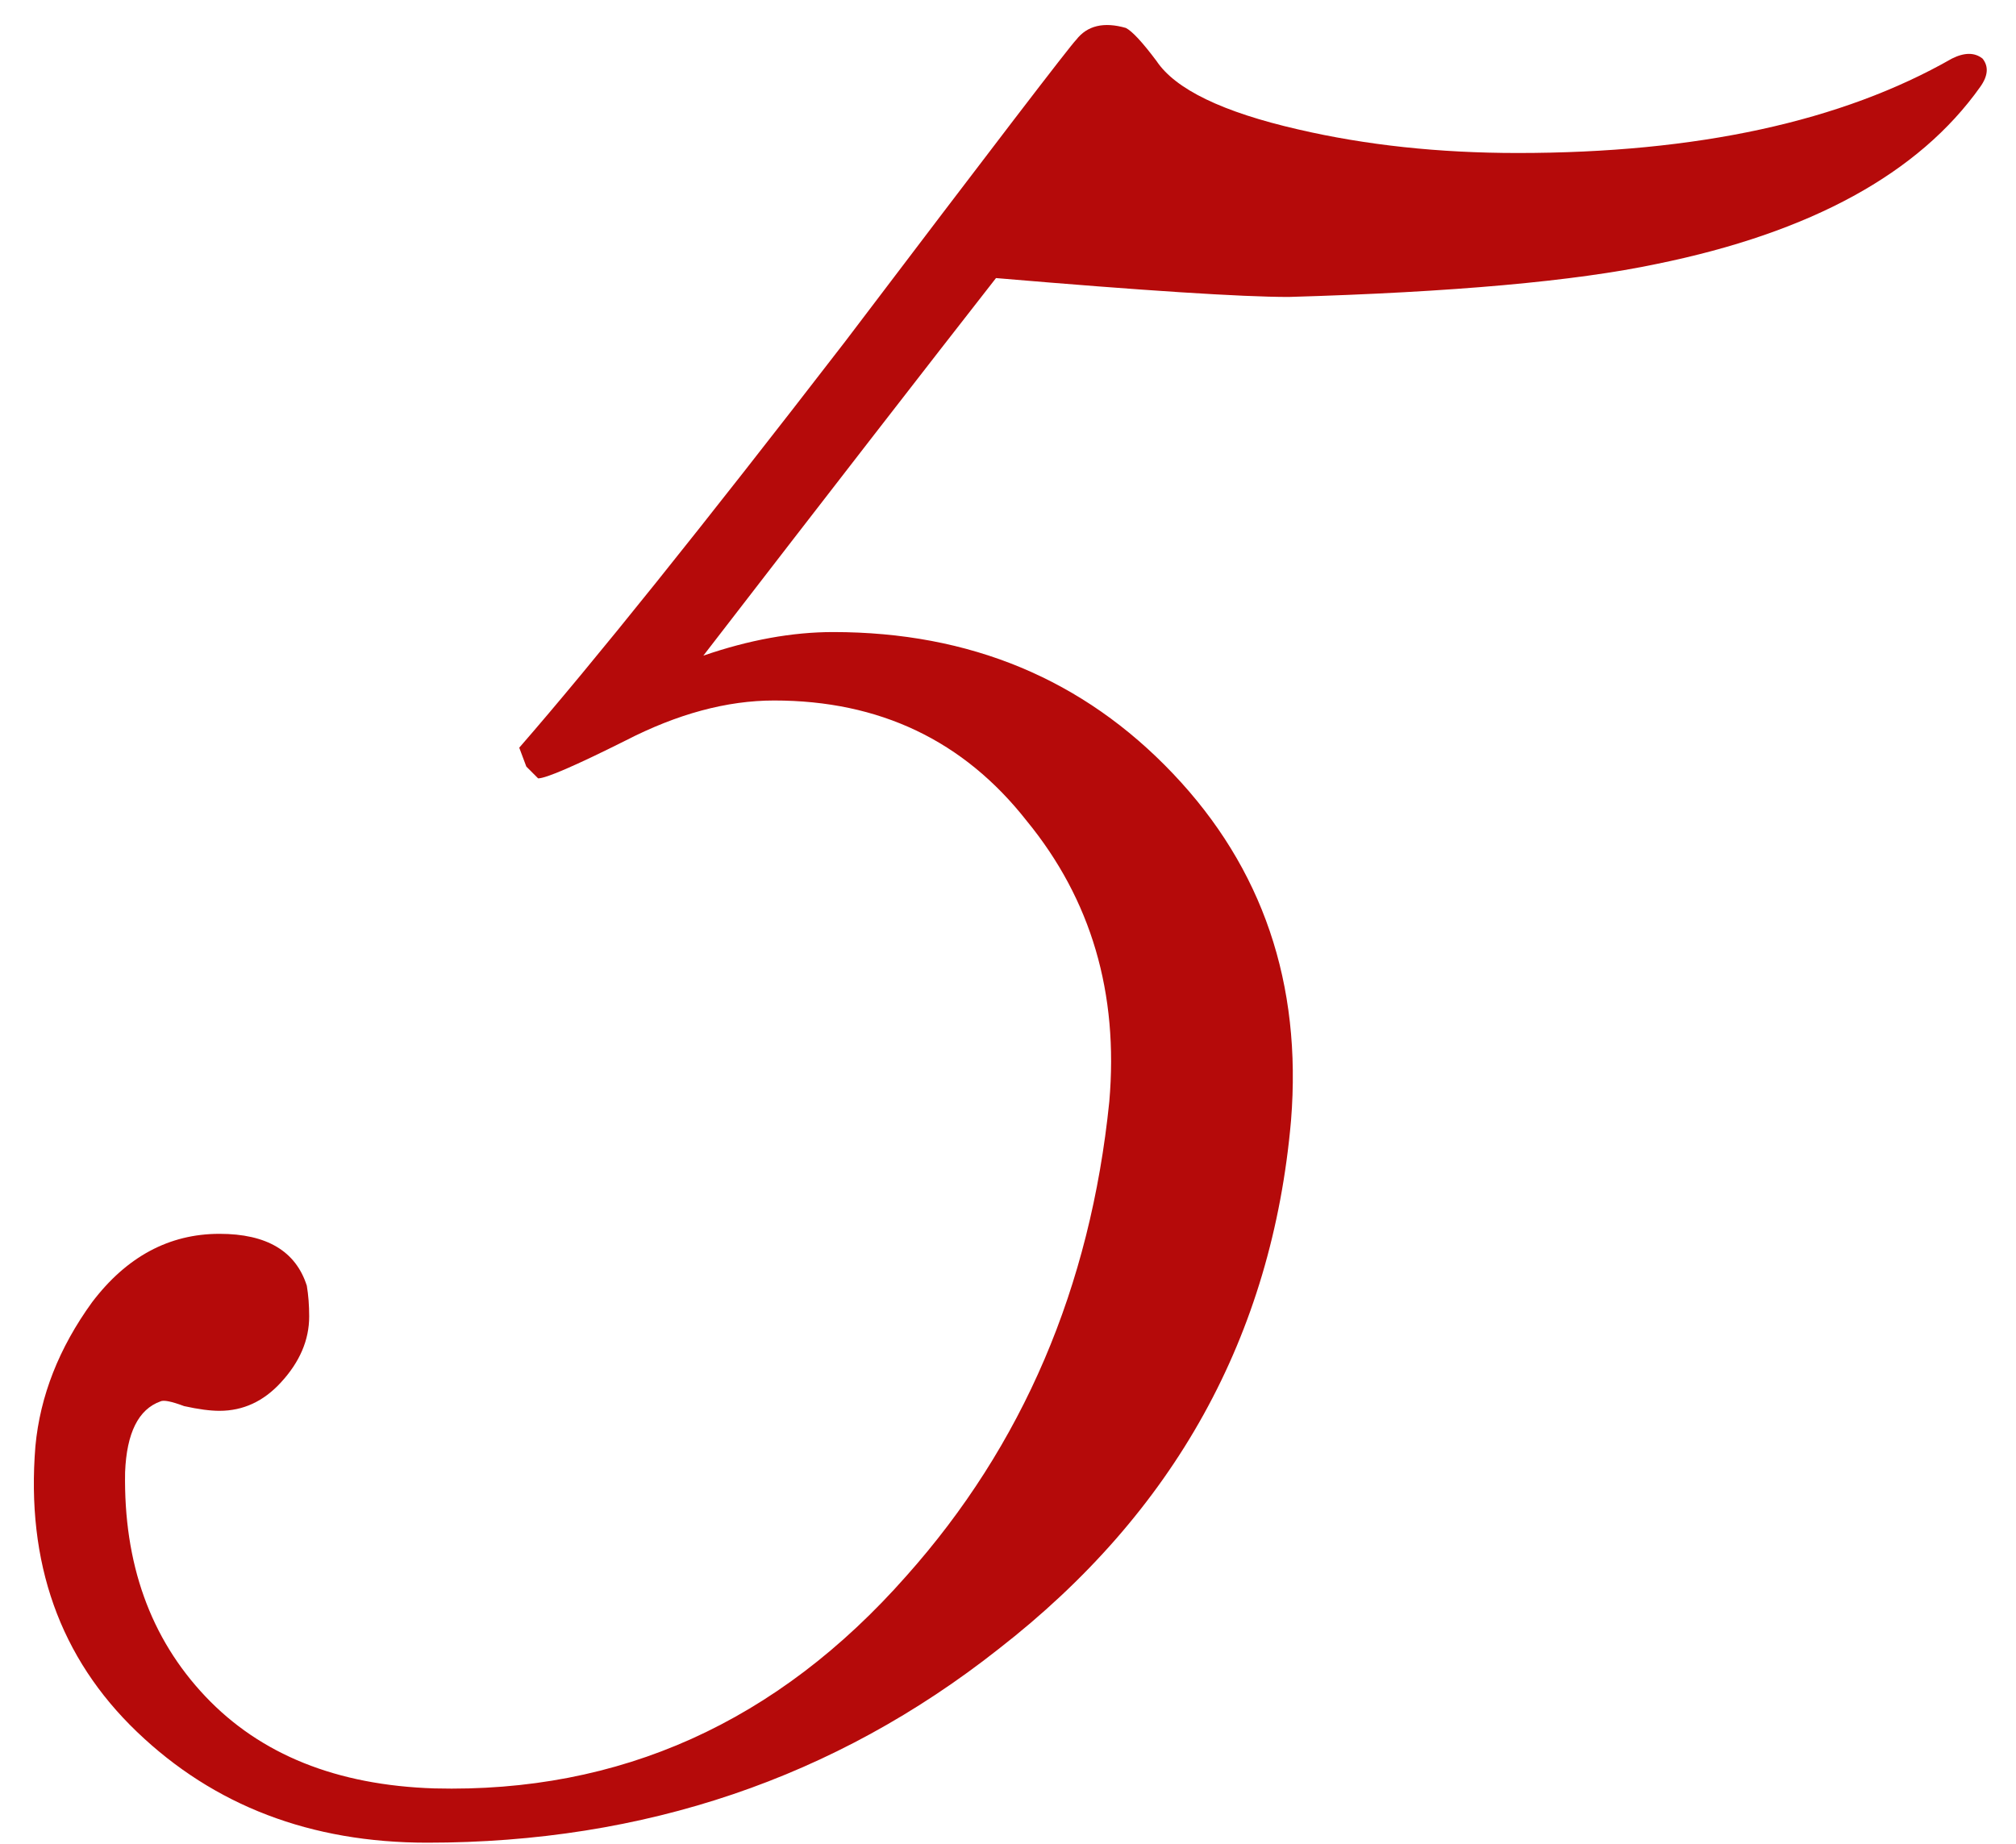 <?xml version="1.0" encoding="UTF-8"?> <svg xmlns="http://www.w3.org/2000/svg" width="82" height="75" viewBox="0 0 82 75" fill="none"><path d="M80.64 2.384C80.896 2.704 80.864 3.088 80.544 3.536C78.048 7.056 73.664 9.456 67.392 10.736C64.064 11.44 59.072 11.888 52.416 12.08C50.496 12.08 46.528 11.824 40.512 11.312C37.76 14.832 33.792 19.952 28.608 26.672C30.464 26.032 32.224 25.712 33.888 25.712C39.456 25.712 44.064 27.632 47.712 31.472C51.36 35.312 52.96 40.016 52.512 45.584C51.744 54.352 47.776 61.52 40.608 67.088C33.952 72.336 26.208 74.96 17.376 74.96C12.64 74.96 8.704 73.456 5.568 70.448C2.432 67.44 1.056 63.568 1.44 58.832C1.632 56.784 2.4 54.832 3.744 52.976C5.152 51.12 6.88 50.192 8.928 50.192C10.848 50.192 12.032 50.896 12.48 52.304C12.544 52.688 12.576 53.104 12.576 53.552C12.576 54.512 12.192 55.408 11.424 56.24C10.72 57.008 9.888 57.392 8.928 57.392C8.544 57.392 8.064 57.328 7.488 57.2C6.976 57.008 6.656 56.944 6.528 57.008C5.632 57.328 5.152 58.288 5.088 59.888C5.024 63.6 6.112 66.64 8.352 69.008C10.592 71.376 13.696 72.624 17.664 72.752C25.216 72.944 31.616 70.064 36.864 64.112C41.6 58.8 44.352 52.368 45.12 44.816C45.504 40.4 44.384 36.592 41.76 33.392C39.2 30.128 35.776 28.496 31.488 28.496C29.568 28.496 27.552 29.04 25.44 30.128C23.392 31.152 22.208 31.664 21.888 31.664L21.408 31.184L21.12 30.416C24.128 26.96 28.544 21.456 34.368 13.904C40.384 5.968 43.52 1.872 43.776 1.616C44.224 1.04 44.896 0.88 45.792 1.136C46.048 1.264 46.464 1.712 47.04 2.48C47.808 3.632 49.728 4.56 52.8 5.264C55.552 5.904 58.528 6.224 61.728 6.224C69.024 6.224 74.912 4.944 79.392 2.384C79.904 2.128 80.32 2.128 80.64 2.384Z" fill="#B50A0A"></path></svg> 